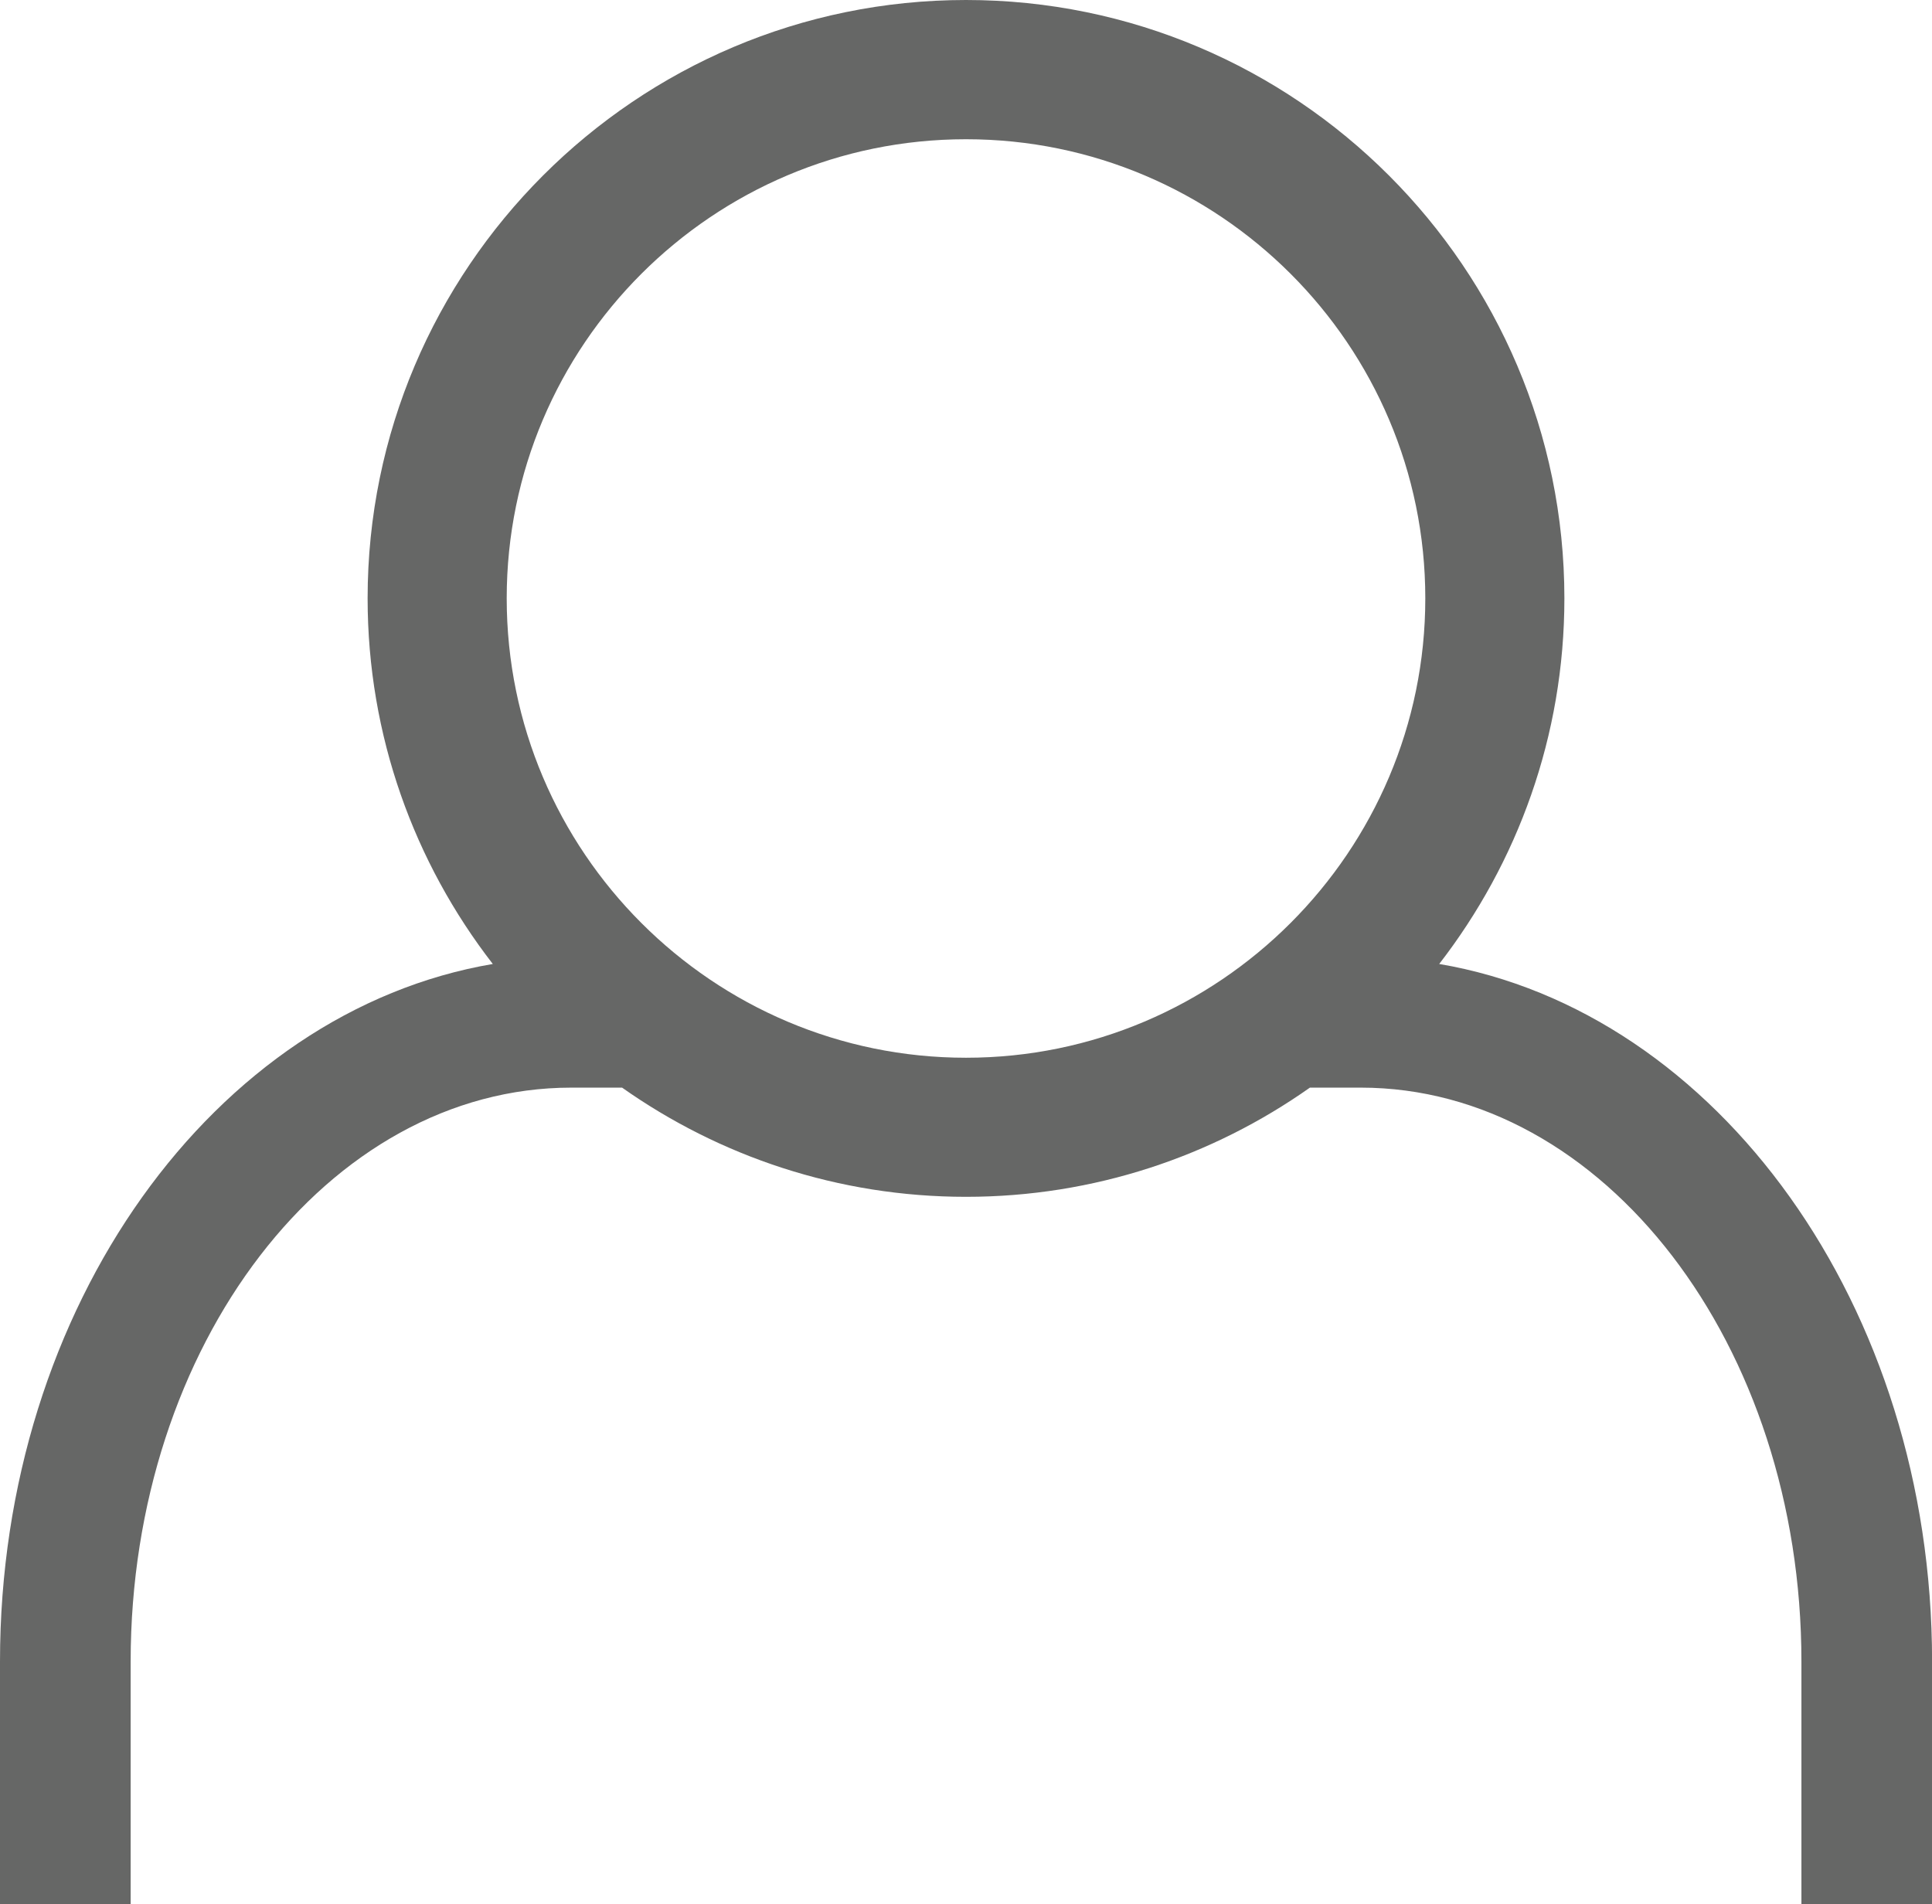 <?xml version="1.0" encoding="UTF-8"?><svg id="Layer_1" xmlns="http://www.w3.org/2000/svg" viewBox="0 0 240.44 237"><defs><style>.cls-1{fill:#666766;stroke-width:0px;}</style></defs><path class="cls-1" d="m179.11,119.98c9.75-12.6,15.58-28.38,15.58-45.51C194.69,33.41,161.28,0,120.22,0S45.75,33.41,45.75,74.47c0,17.13,5.82,32.91,15.58,45.51C26.74,125.87,0,162.53,0,206.8v30.2h16.26v-30.2c0-39.39,24.6-71.43,54.84-71.43h6.32c12.12,8.55,26.88,13.59,42.8,13.59s30.68-5.04,42.8-13.59h6.33c30.24,0,54.84,32.04,54.84,71.43v30.2h16.26v-30.2c0-44.26-26.74-80.93-61.33-86.82Zm-116.05-45.51c0-31.51,25.63-57.14,57.16-57.14s57.16,25.63,57.16,57.14-25.65,57.18-57.16,57.18-57.16-25.65-57.16-57.18Z"/></svg>